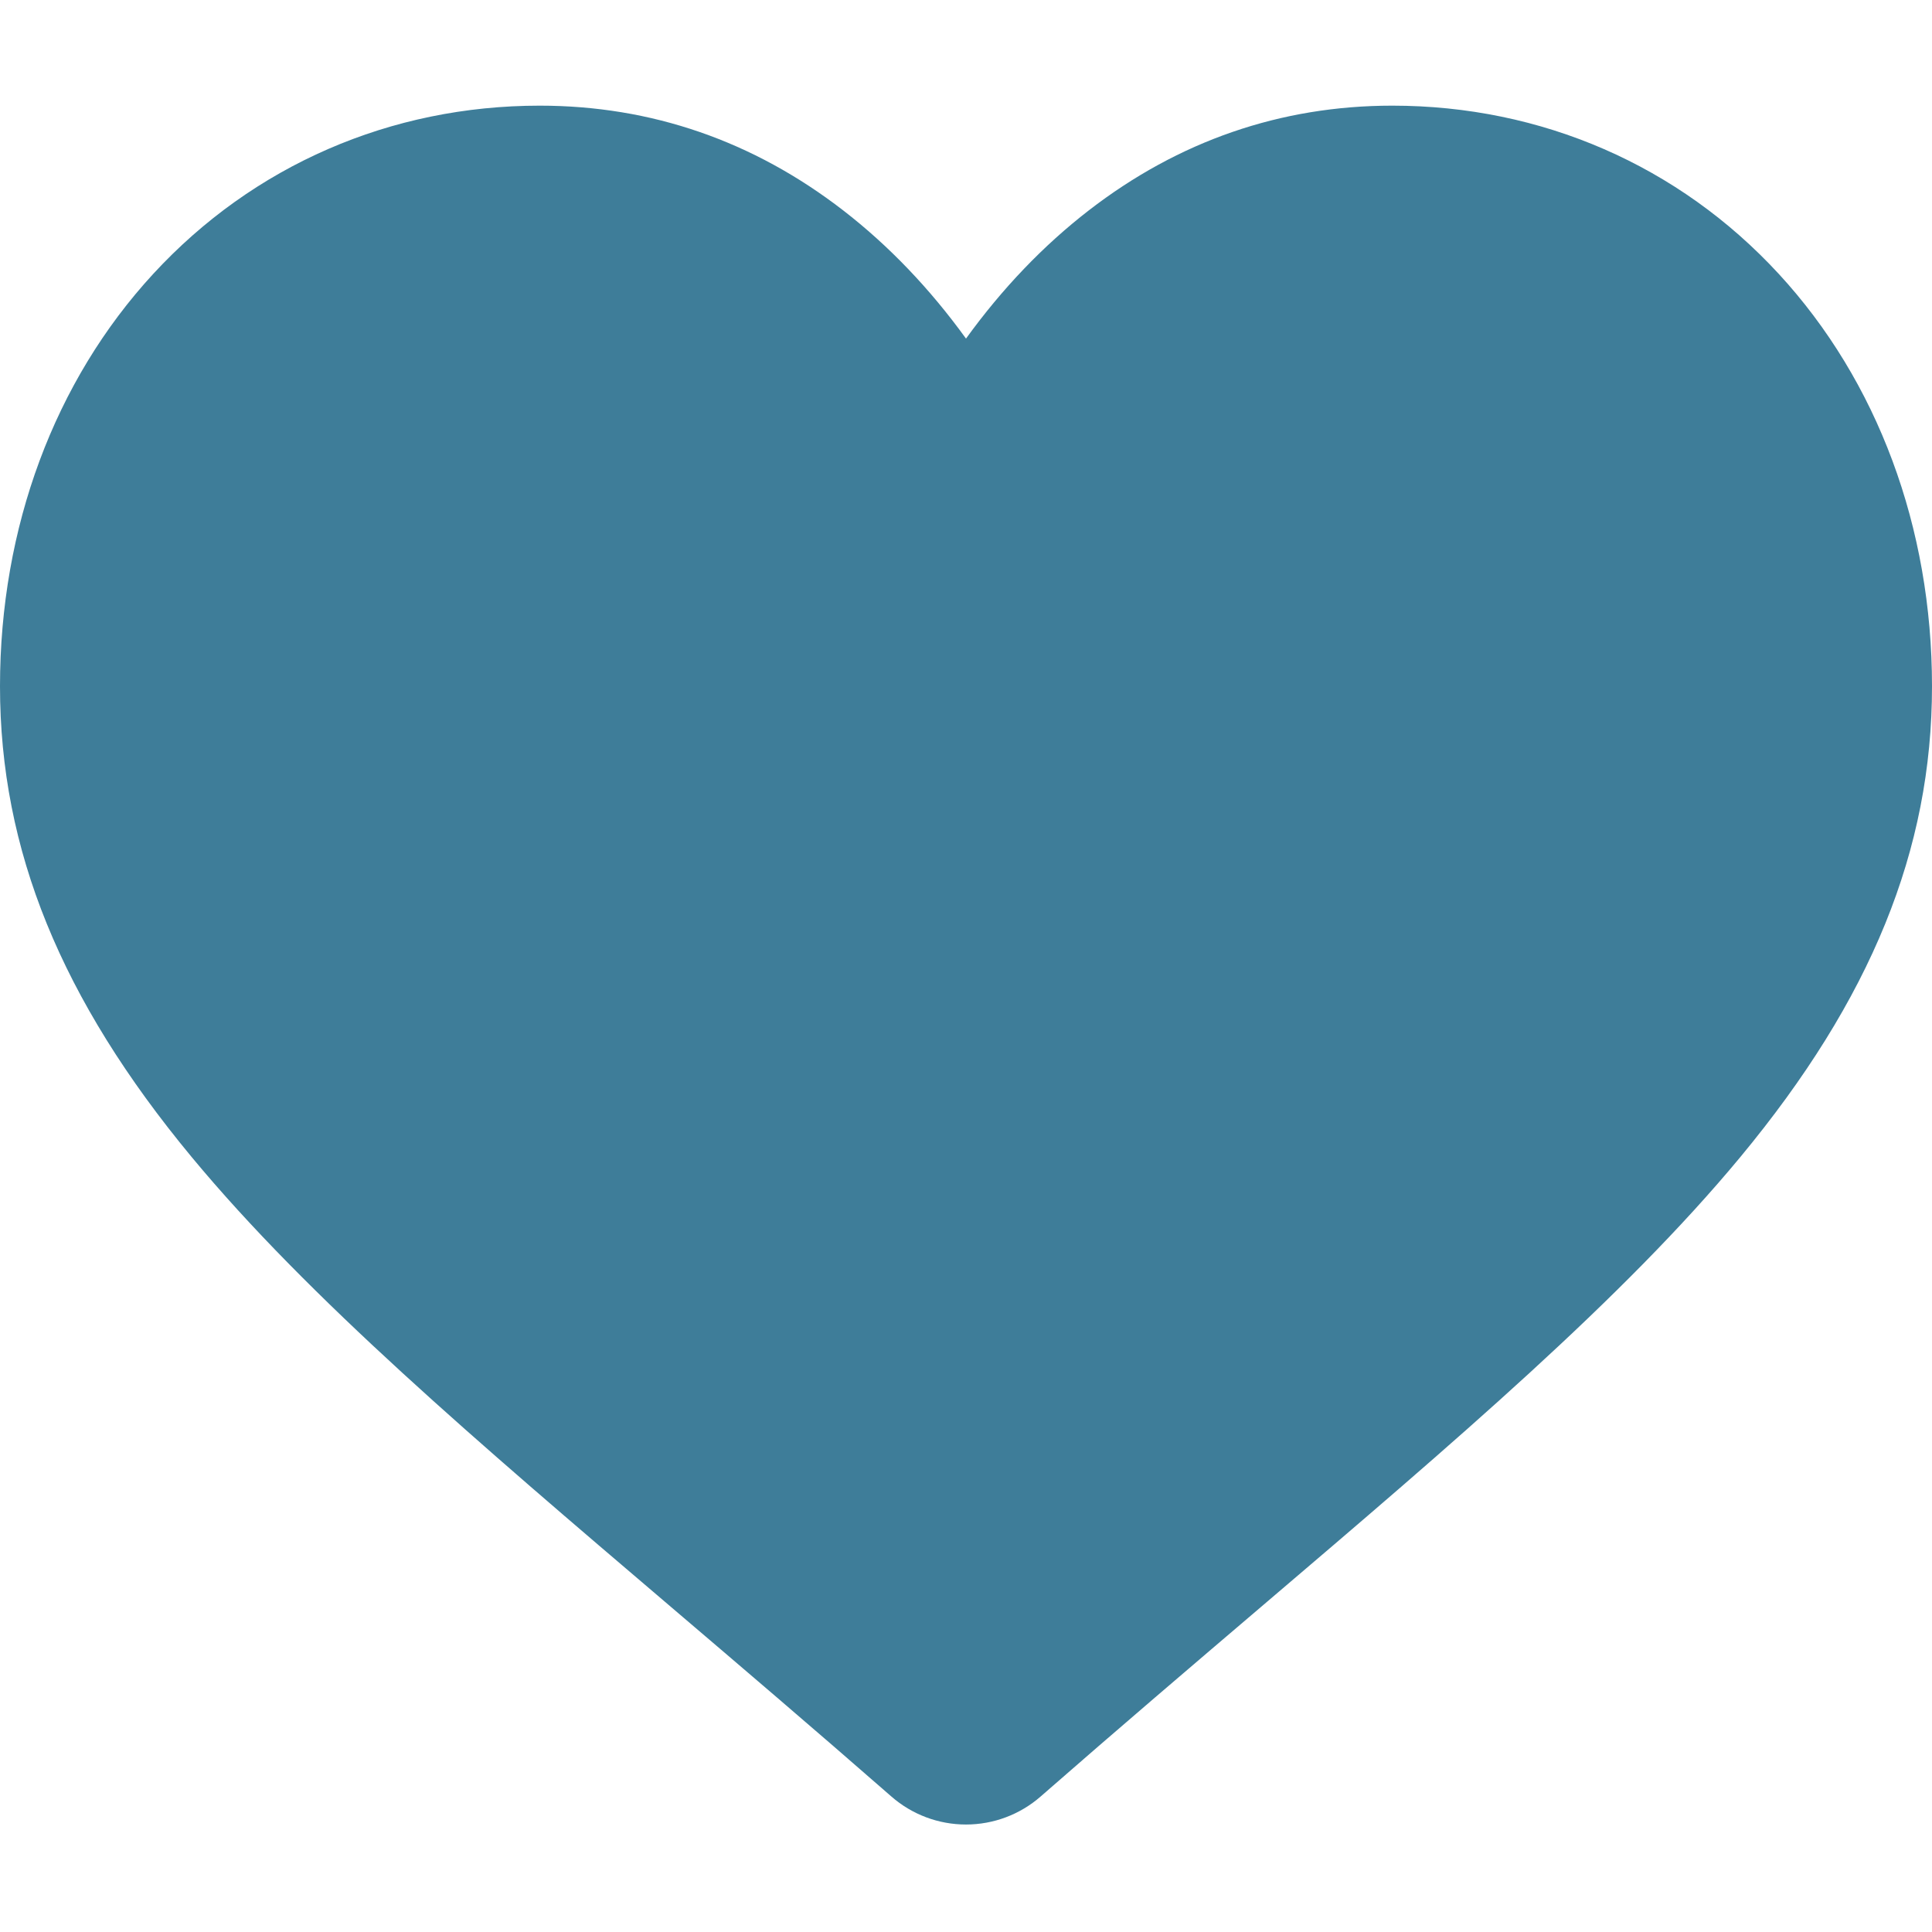 <?xml version="1.0" encoding="UTF-8"?> <svg xmlns="http://www.w3.org/2000/svg" width="512" height="512" viewBox="0 0 512 512" fill="none"><path d="M471.383 72.578C444.879 43.832 408.512 28 368.973 28C339.418 28 312.352 37.344 288.523 55.77C276.5 65.07 265.605 76.45 256 89.73C246.398 76.453 235.5 65.07 223.473 55.77C199.648 37.344 172.582 28 143.027 28C103.488 28 67.117 43.832 40.613 72.578C14.426 100.988 0 139.801 0 181.871C0 225.171 16.137 264.809 50.781 306.613C81.773 344.008 126.316 381.969 177.898 425.926C195.512 440.938 215.477 457.953 236.207 476.078C241.684 480.875 248.719 483.519 256 483.516C263.285 483.516 270.316 480.875 275.785 476.086C296.515 457.957 316.492 440.934 334.113 425.914C385.688 381.964 430.23 344.008 461.223 306.609C495.867 264.81 512 225.172 512 181.867C512 139.801 497.574 100.988 471.383 72.578Z" fill="#3E7D99"></path></svg> 